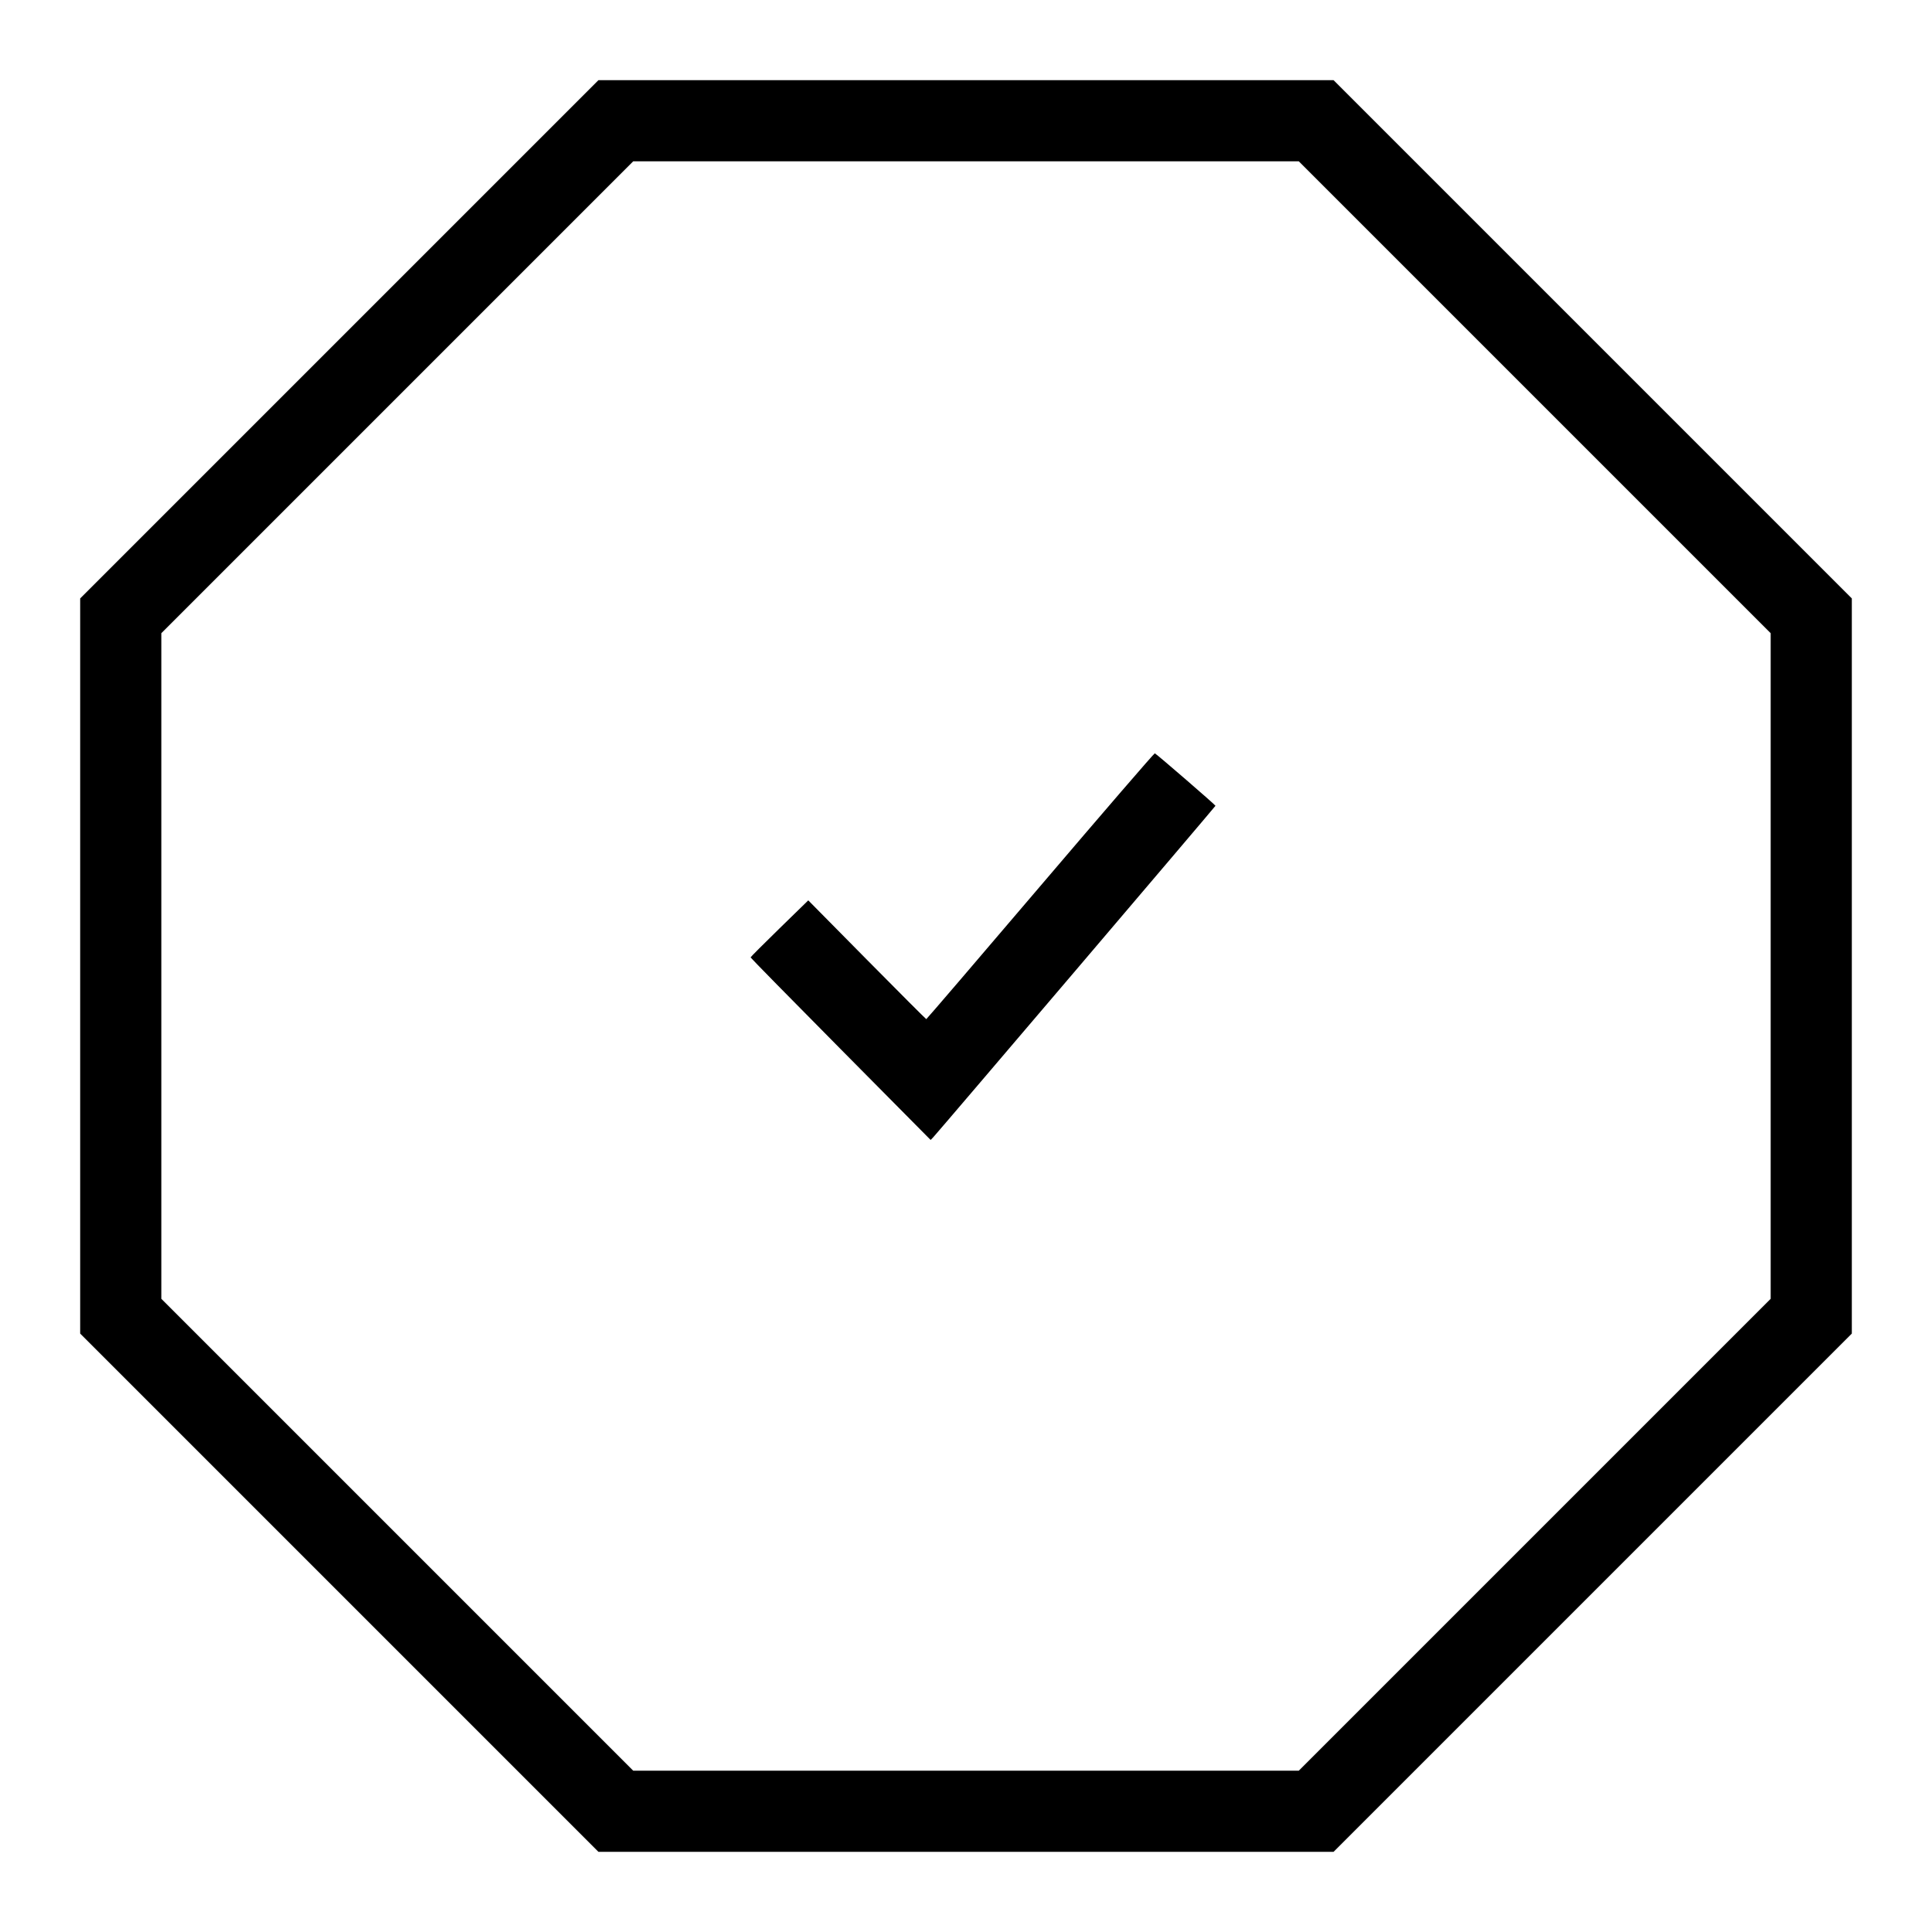 <svg xmlns="http://www.w3.org/2000/svg" viewBox="0, 0, 400,400">
    <g>
    <path d="M70.250 70.250 L 16.600 123.900 16.600 200.000 L 16.600 276.100 70.250 329.750 L 123.900 383.400 200.000 383.400 L 276.100 383.400 329.750 329.750 L 383.400 276.100 383.400 200.000 L 383.400 123.900 329.750 70.250 L 276.100 16.600 200.000 16.600 L 123.900 16.600 70.250 70.250 M317.750 82.250 L 366.600 131.100 366.600 200.000 L 366.600 268.900 317.750 317.750 L 268.900 366.600 200.000 366.600 L 131.100 366.600 82.250 317.750 L 33.400 268.900 33.400 200.000 L 33.400 131.100 82.250 82.250 L 131.100 33.400 200.000 33.400 L 268.900 33.400 317.750 82.250 M215.408 183.424 C 202.488 198.591,191.854 211.000,191.777 211.000 C 191.701 211.000,186.172 205.468,179.492 198.706 L 167.345 186.411 161.373 192.233 C 158.088 195.435,155.400 198.130,155.400 198.220 C 155.400 198.311,163.787 206.852,174.038 217.200 L 192.677 236.015 193.217 235.458 C 194.045 234.603,251.598 167.010,251.652 166.828 C 251.692 166.696,239.709 156.329,239.094 155.963 C 238.987 155.899,228.329 168.256,215.408 183.424 " stroke="none" fill="#000000" fill-rule="evenodd" />
    </g>
</svg>